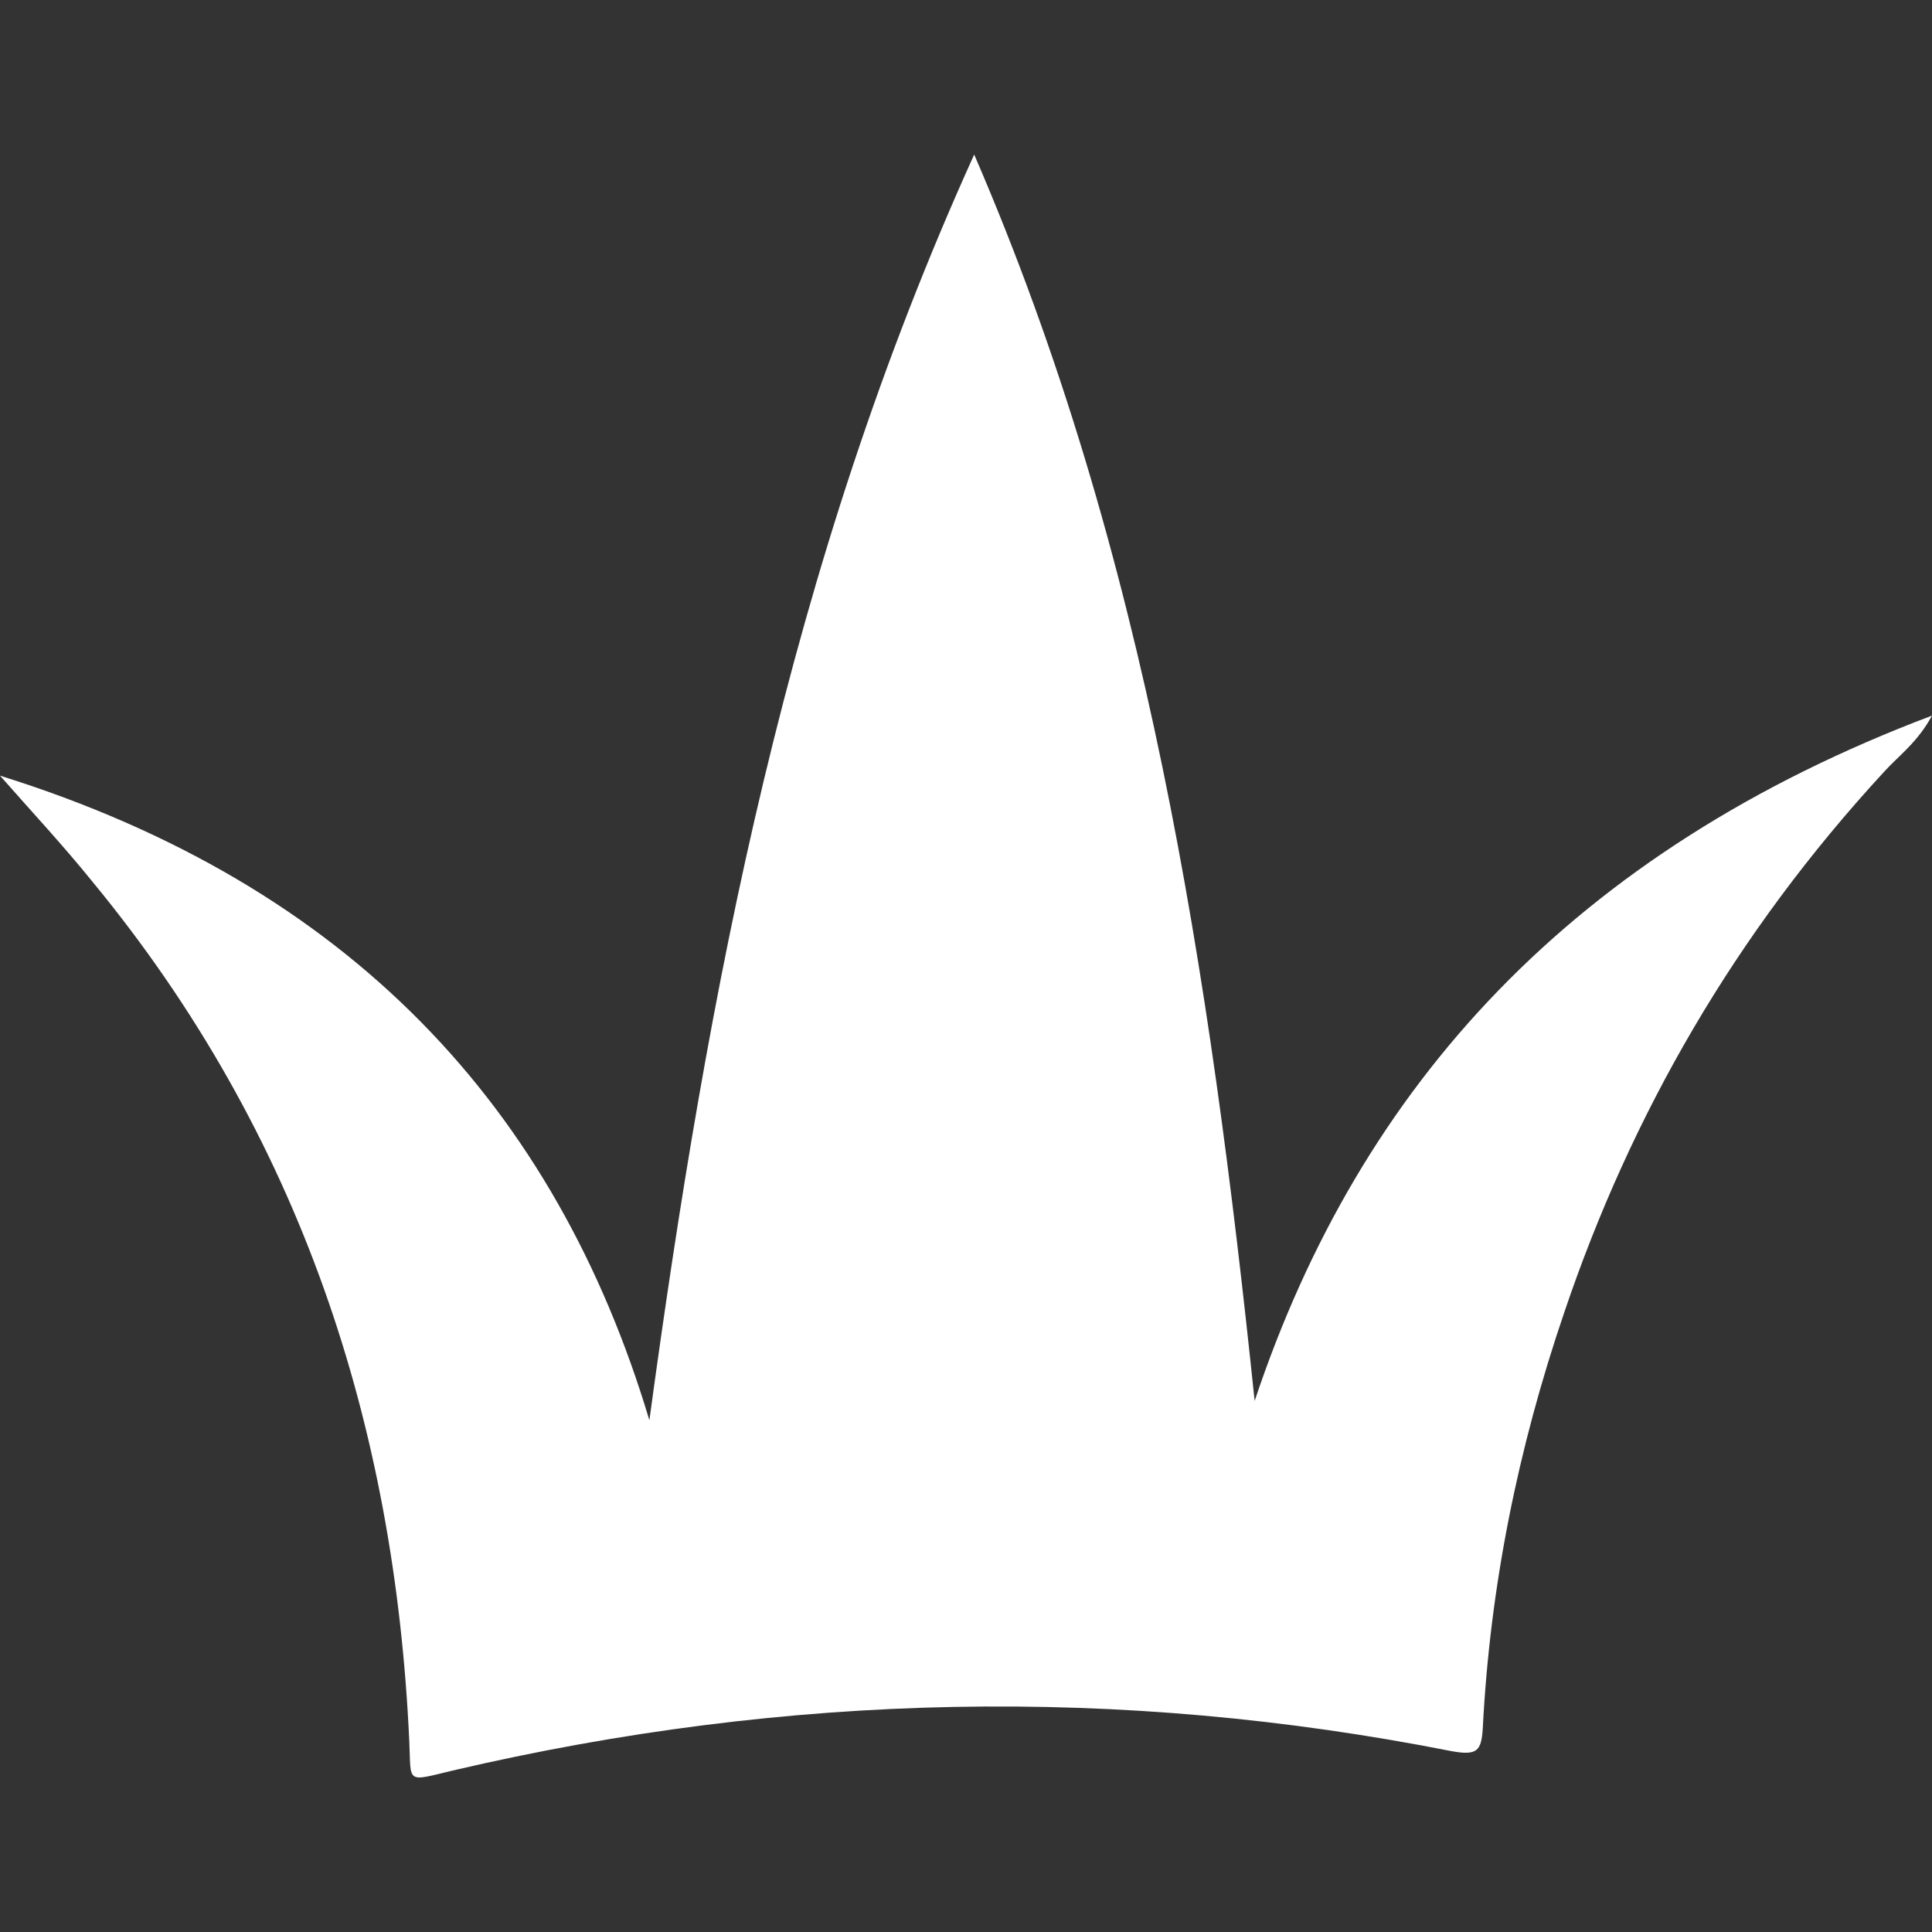 <svg width="25" height="25" viewBox="0 0 25 25" fill="none" xmlns="http://www.w3.org/2000/svg">
<rect x="0" y="0" width="25" height="25" fill="#333333" stroke="none"/>
<path d="M0 10.037C4.53 11.454 7.194 14.338 8.403 18.378C9.159 12.812 10.198 7.307 12.606 2C14.839 7.159 15.661 12.612 16.235 18.128C17.601 14.033 20.364 11.01 25 9.26C24.812 9.608 24.567 9.78 24.378 9.989C22.449 12.081 21.106 14.425 20.242 16.981C19.639 18.75 19.28 20.54 19.187 22.366C19.168 22.655 19.118 22.72 18.784 22.66C14.498 21.813 10.193 21.897 5.861 22.91C5.242 23.059 5.322 23.078 5.296 22.531C5.11 18.449 3.896 14.685 1.194 11.406C0.811 10.932 0.399 10.491 0 10.037Z" fill="white"/>
</svg>

